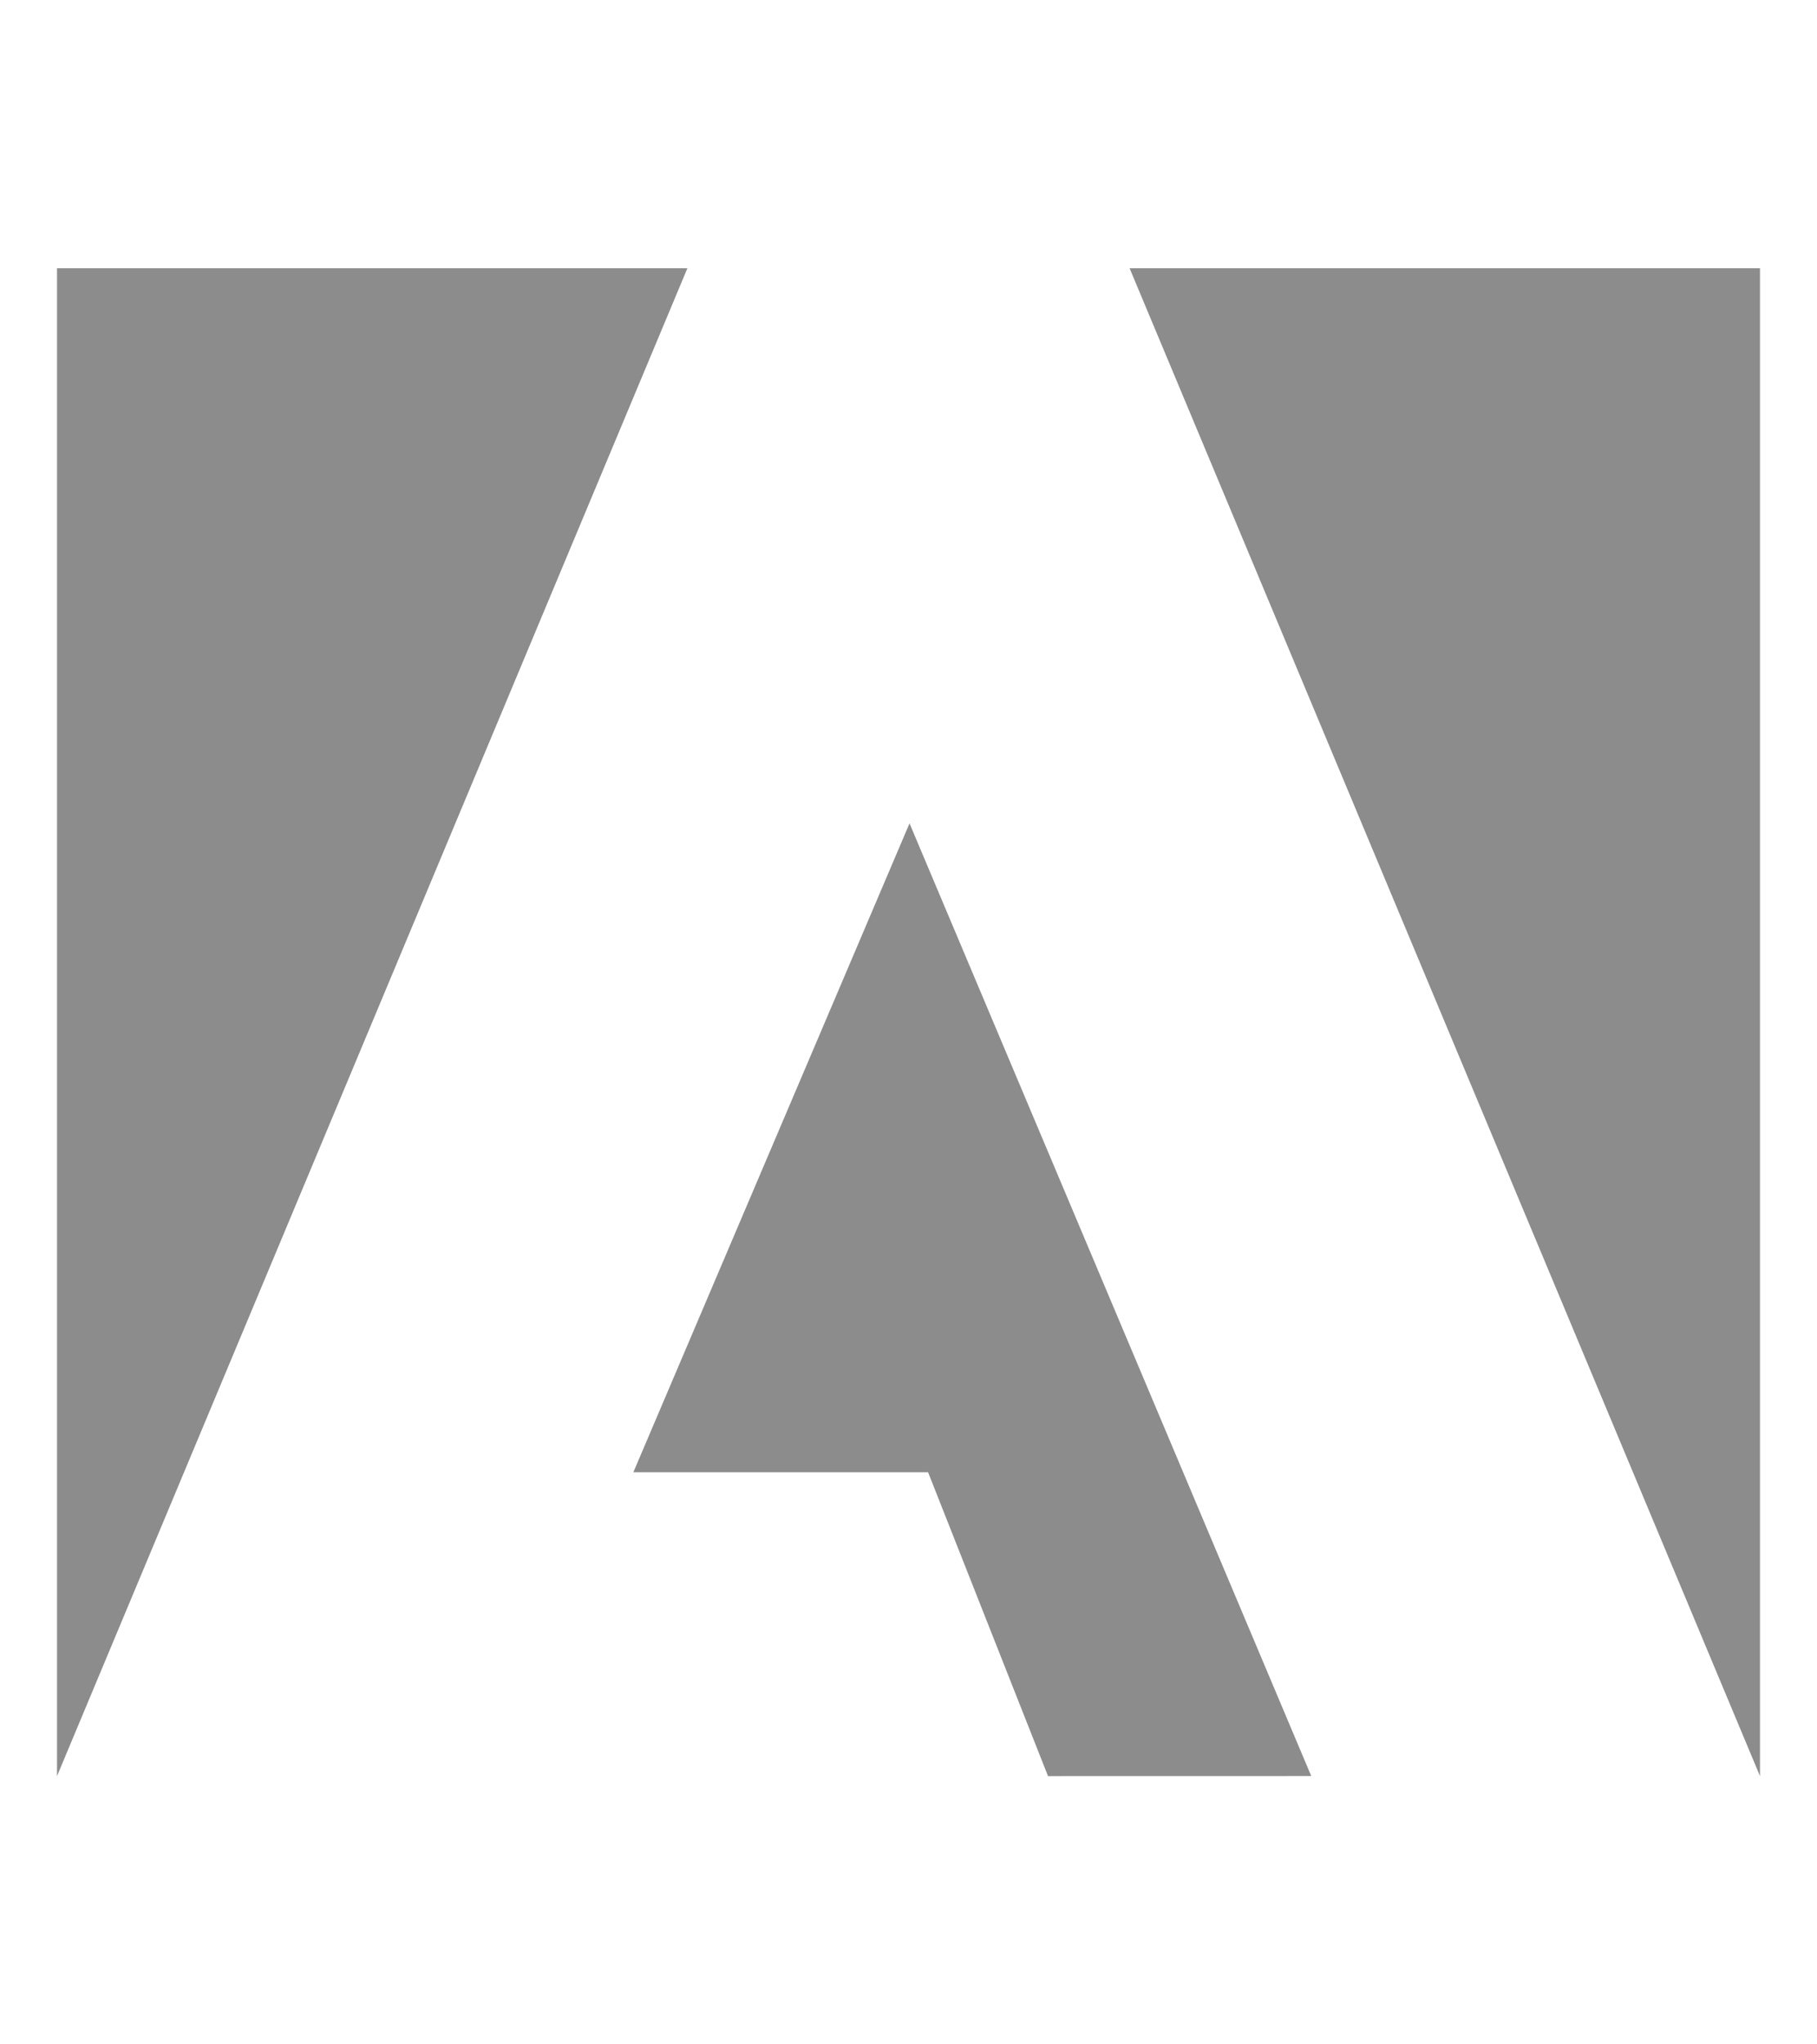 <svg xmlns="http://www.w3.org/2000/svg" viewBox="0 0 32 32" height="36" fill="#8c8c8c" aria-label="Adobe">
  <title>Adobe</title>
  <path d="M30.996 2.724h-11.102l11.102 26.552zM12.106 2.724h-11.102v26.552zM18.457 29.276l-2.112-5.35h-5.191l4.864-11.427 7.075 16.776z"></path>
</svg>
